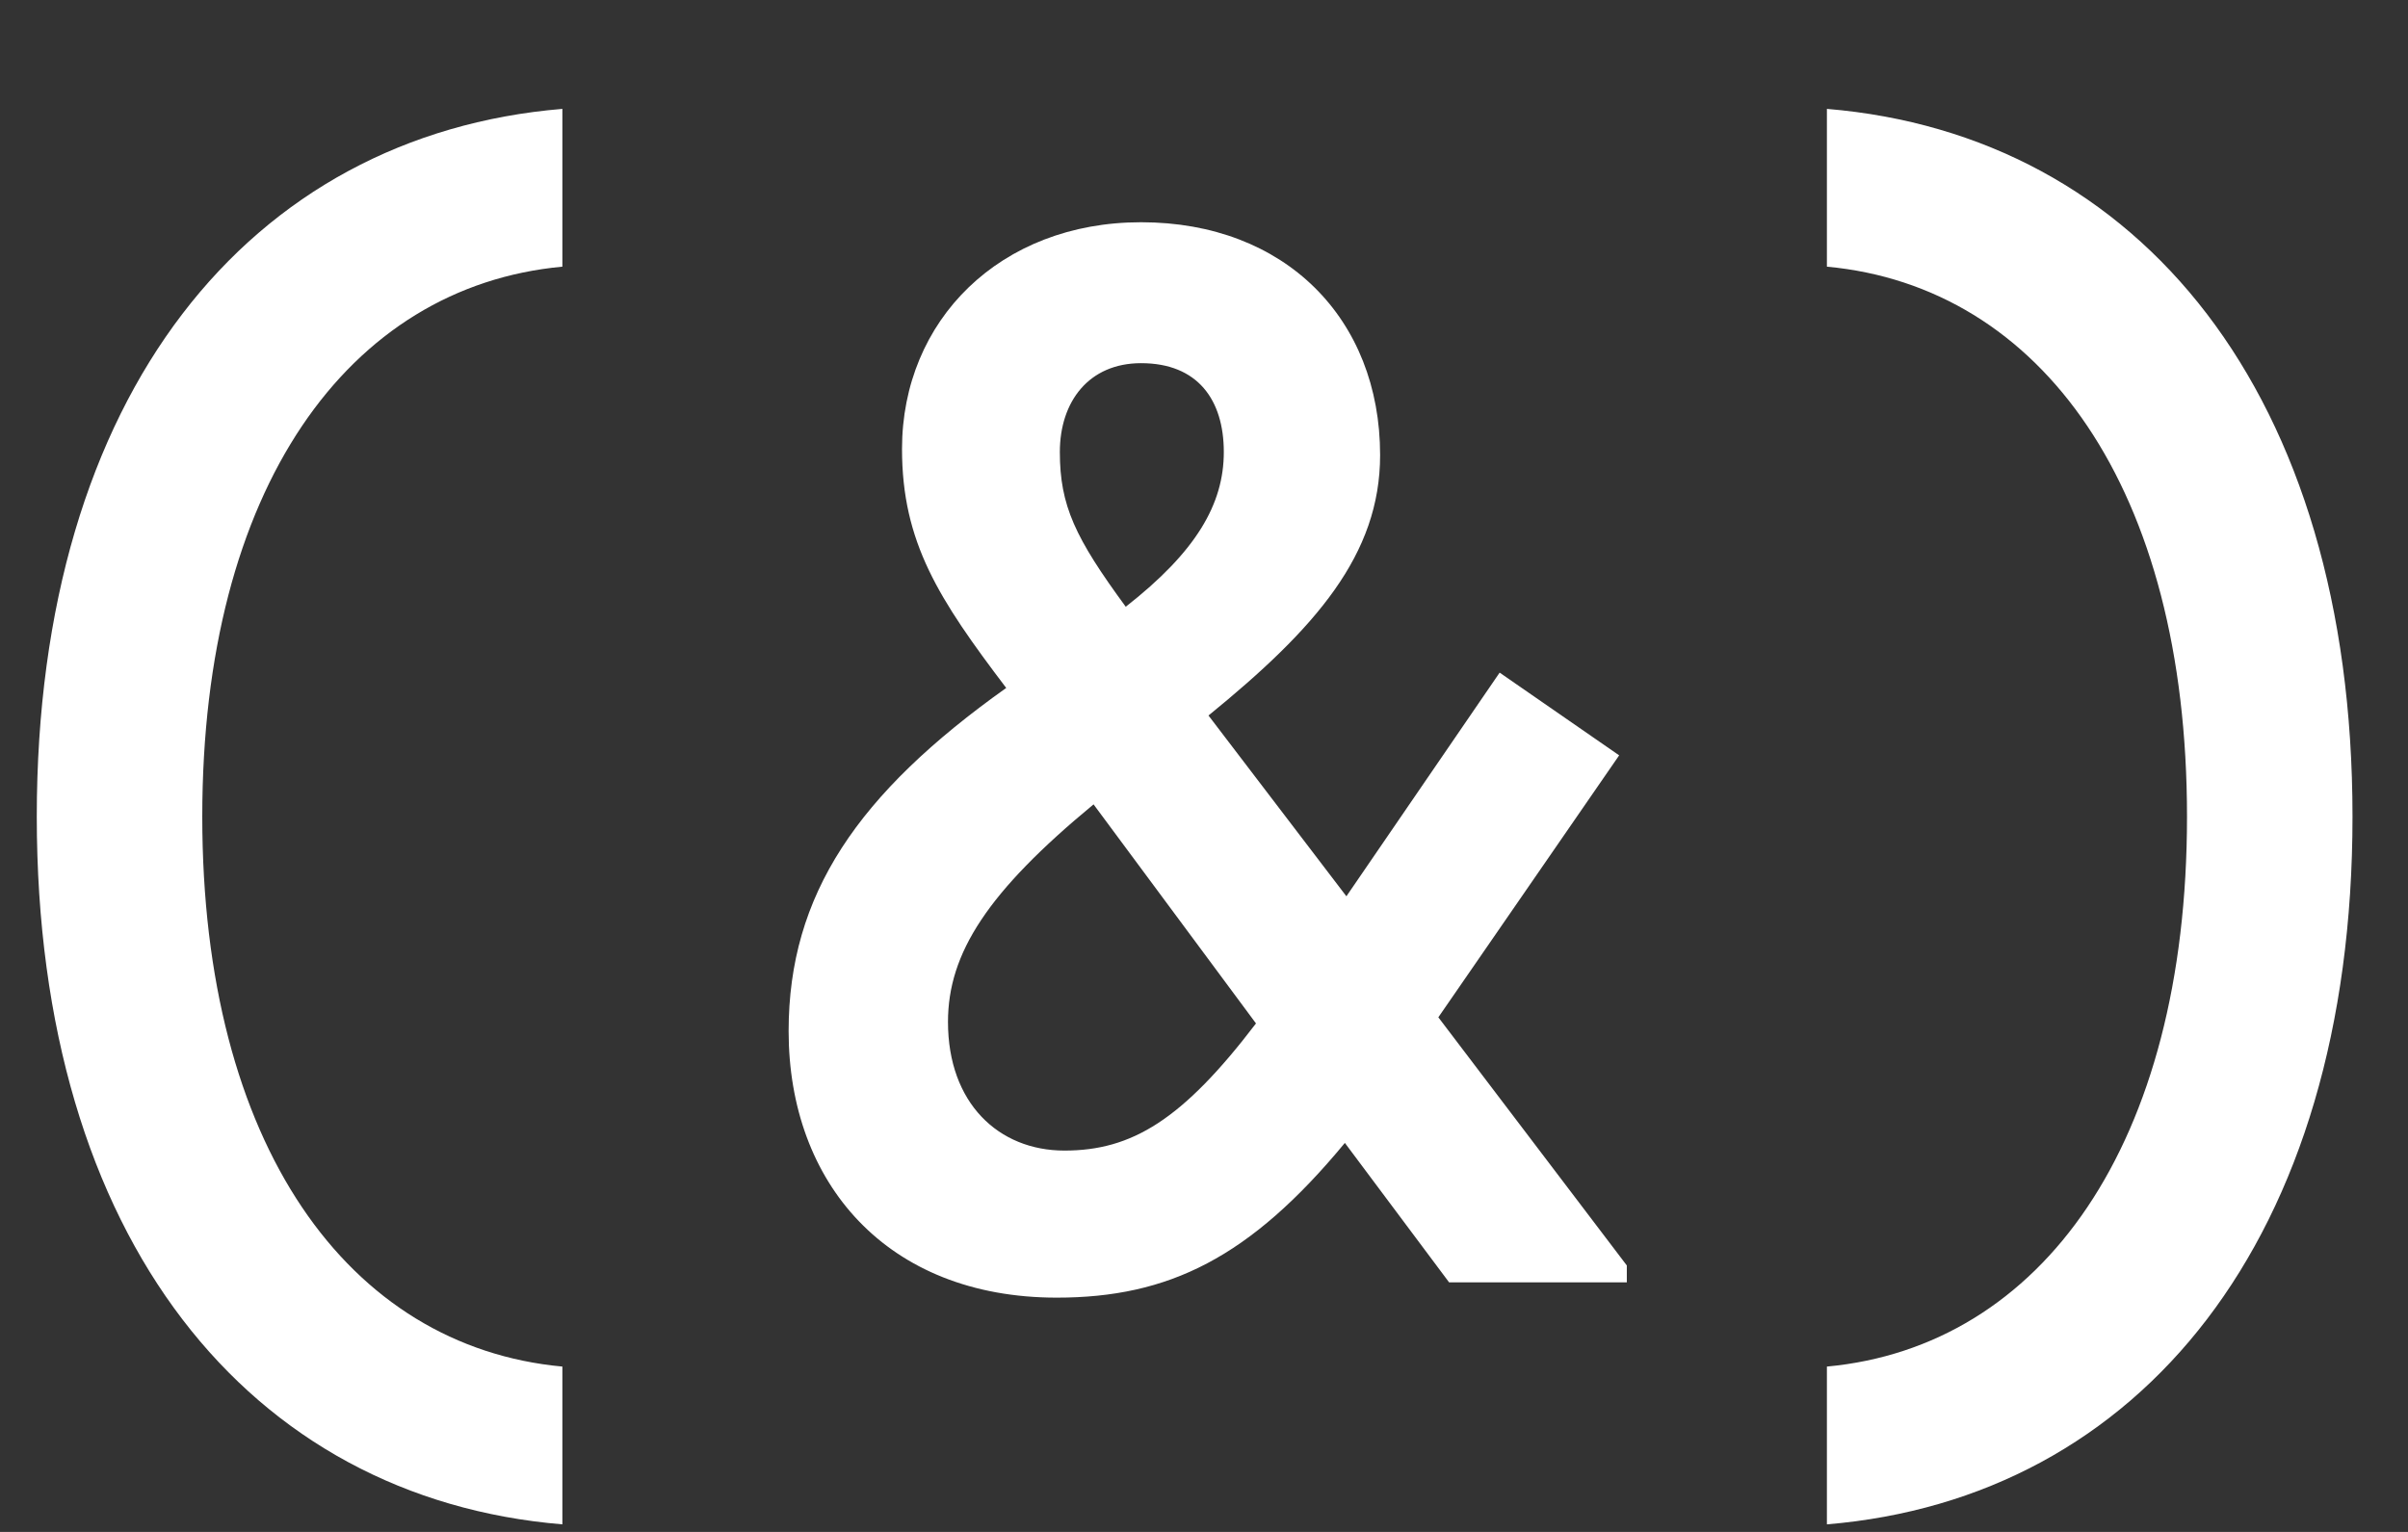 <?xml version="1.0" encoding="UTF-8"?> <svg xmlns="http://www.w3.org/2000/svg" width="22" height="14" viewBox="0 0 22 14" fill="none"><rect x="0" y="0" width="22" height="14" fill="#333333" stroke="none"/> <path d="M5.138 12.489C3.178 12.307 1.848 10.459 1.848 7.463C1.848 4.467 3.178 2.619 5.138 2.437V0.995C2.282 1.233 0.336 3.599 0.336 7.463C0.336 11.327 2.282 13.693 5.138 13.931V12.489ZM14.793 6.903L13.701 6.147L12.301 8.191L11.041 6.539C12.021 5.741 12.609 5.069 12.609 4.159C12.609 2.913 11.741 2.031 10.425 2.031C9.137 2.031 8.241 2.927 8.241 4.103C8.241 4.957 8.577 5.475 9.193 6.287C7.835 7.253 7.205 8.177 7.205 9.423C7.205 10.809 8.101 11.859 9.655 11.859C10.677 11.859 11.419 11.495 12.287 10.445L13.239 11.719H14.863V11.565L13.141 9.297L14.793 6.903ZM10.425 3.319C10.943 3.319 11.181 3.655 11.181 4.131C11.181 4.607 10.929 5.041 10.285 5.545C9.823 4.915 9.683 4.621 9.683 4.131C9.683 3.669 9.949 3.319 10.425 3.319ZM9.725 10.515C9.123 10.515 8.661 10.081 8.661 9.339C8.661 8.709 9.025 8.149 9.991 7.351L11.475 9.353C10.803 10.235 10.341 10.515 9.725 10.515ZM16.691 13.931C19.547 13.693 21.493 11.327 21.493 7.463C21.493 3.599 19.547 1.233 16.691 0.995V2.437C18.651 2.619 19.981 4.467 19.981 7.463C19.981 10.459 18.651 12.307 16.691 12.489V13.931Z" fill="white"></path> </svg> 